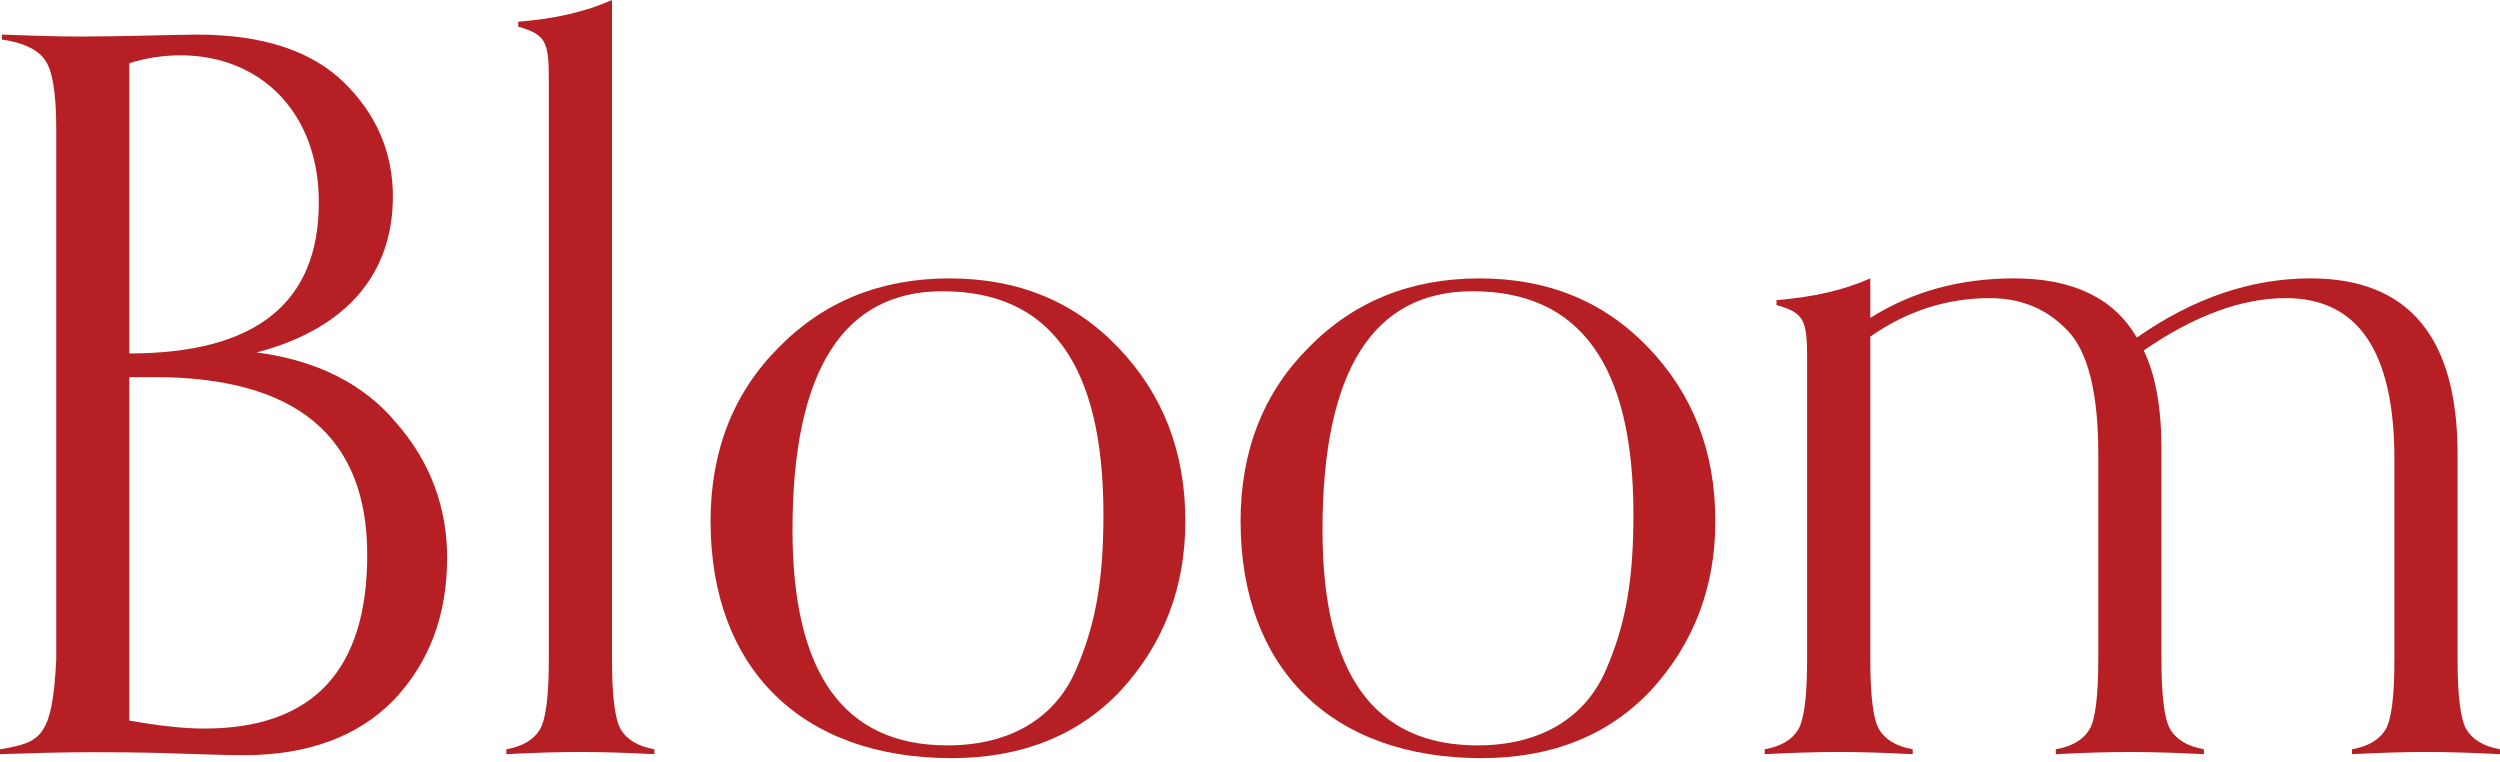 <svg xmlns="http://www.w3.org/2000/svg" width="151" height="46" viewBox="0 0 151 46" fill="none"><path d="M7.81 22.777L7.81 43.527C9.54 43.825 11.027 44.005 12.341 44.005C18.898 44.004 22.181 40.484 22.181 33.51C22.181 26.354 17.889 22.776 9.304 22.777H7.81ZM7.81 21.348C15.441 21.348 19.257 18.307 19.257 12.224C19.257 6.739 15.68 3.341 10.91 3.341C9.858 3.341 8.813 3.501 7.81 3.817L7.81 21.348ZM0 45.257C2.444 44.839 3.16 44.6 3.398 39.83L3.398 7.813C3.398 5.606 3.16 4.177 2.683 3.58C2.265 2.984 1.37 2.566 0.119 2.388L0.119 2.09C1.848 2.151 3.458 2.208 4.889 2.208C7.274 2.208 10.672 2.09 11.923 2.09C15.797 2.09 18.781 3.045 20.748 4.953C22.716 6.86 23.73 9.184 23.73 11.867C23.73 16.339 21.165 19.797 15.501 21.287C19.138 21.764 22.002 23.195 23.967 25.579C25.994 27.905 27.007 30.649 27.007 33.69C27.007 37.146 25.935 40.007 23.79 42.274C21.644 44.481 18.602 45.613 14.728 45.613C13.596 45.613 12.106 45.552 10.137 45.494C8.168 45.435 6.68 45.433 5.606 45.433C3.636 45.433 1.732 45.494 0.002 45.552L0 45.257Z" fill="#B62025"></path><path d="M39.525 45.552C36.008 45.375 34.1 45.375 30.582 45.552V45.257C31.595 45.077 32.251 44.659 32.609 44.063C32.967 43.468 33.149 42.035 33.149 39.828L33.149 4.83C33.149 2.507 32.97 2.089 31.3 1.612V1.313C33.506 1.136 35.355 0.718 36.965 0L36.965 39.828C36.965 42.035 37.143 43.467 37.5 44.062C37.856 44.658 38.511 45.075 39.525 45.257V45.552Z" fill="#B62025"></path><path d="M64.977 40.484C66.228 37.624 66.647 34.88 66.647 31.064C66.647 22.062 63.429 17.591 56.929 17.591C50.906 17.591 47.867 22.42 47.867 32.02C47.867 40.665 50.966 45.021 57.227 45.021C61.043 45.021 63.728 43.351 64.976 40.49L64.977 40.484ZM42.918 31.483C42.918 27.248 44.29 23.734 47.031 20.988C49.774 18.186 53.232 16.815 57.346 16.815C61.459 16.815 64.861 18.186 67.541 20.988C70.221 23.79 71.595 27.248 71.595 31.483C71.595 35.478 70.282 38.876 67.721 41.678C65.16 44.419 61.7 45.791 57.466 45.791C48.405 45.791 42.919 40.365 42.919 31.483" fill="#B62025"></path><path d="M96.989 40.484C98.242 37.624 98.659 34.88 98.659 31.064C98.659 22.062 95.441 17.591 88.94 17.591C82.918 17.591 79.879 22.42 79.879 32.02C79.879 40.665 82.98 45.021 89.24 45.021C93.055 45.021 95.74 43.351 96.988 40.49L96.989 40.484ZM74.93 31.483C74.93 27.248 76.3 23.734 79.043 20.988C81.786 18.186 85.244 16.815 89.357 16.815C93.471 16.815 96.87 18.186 99.553 20.988C102.236 23.79 103.607 27.248 103.607 31.483C103.607 35.478 102.294 38.876 99.733 41.678C97.172 44.419 93.711 45.791 89.477 45.791C80.416 45.791 74.931 40.365 74.931 31.483" fill="#B62025"></path><path d="M151.001 45.552C147.484 45.375 145.577 45.375 142.06 45.552V45.256C143.073 45.077 143.727 44.659 144.087 44.063C144.447 43.468 144.622 42.036 144.622 39.829V27.724C144.622 21.228 142.417 18.006 138.064 18.006C135.381 18.006 132.521 19.078 129.48 21.166C130.195 22.655 130.552 24.624 130.552 27.127V39.828C130.552 42.035 130.732 43.466 131.09 44.062C131.447 44.657 132.103 45.075 133.116 45.256V45.553C129.6 45.376 127.692 45.376 124.172 45.553V45.256C125.186 45.077 125.842 44.659 126.202 44.063C126.561 43.468 126.736 42.036 126.736 39.829V27.428C126.736 23.79 126.141 21.287 124.89 19.974C123.638 18.661 122.087 18.006 120.179 18.006C117.615 18.006 115.17 18.782 112.966 20.332V39.828C112.966 42.035 113.144 43.466 113.502 44.062C113.859 44.657 114.514 45.075 115.527 45.255V45.552C112.012 45.375 110.104 45.375 106.586 45.552V45.256C107.6 45.077 108.256 44.659 108.613 44.063C108.97 43.468 109.15 42.036 109.15 39.829V21.644C109.15 19.321 108.971 18.902 107.302 18.426V18.128C109.507 17.948 111.356 17.532 112.966 16.814V19.201C115.527 17.59 118.39 16.814 121.669 16.814C125.186 16.814 127.692 18.007 129.062 20.392C132.46 18.007 135.977 16.814 139.554 16.814C145.457 16.814 148.437 20.333 148.437 27.427V39.828C148.437 42.035 148.617 43.466 148.974 44.062C149.332 44.657 149.988 45.075 151.001 45.255V45.552Z" fill="#B62025"></path></svg>